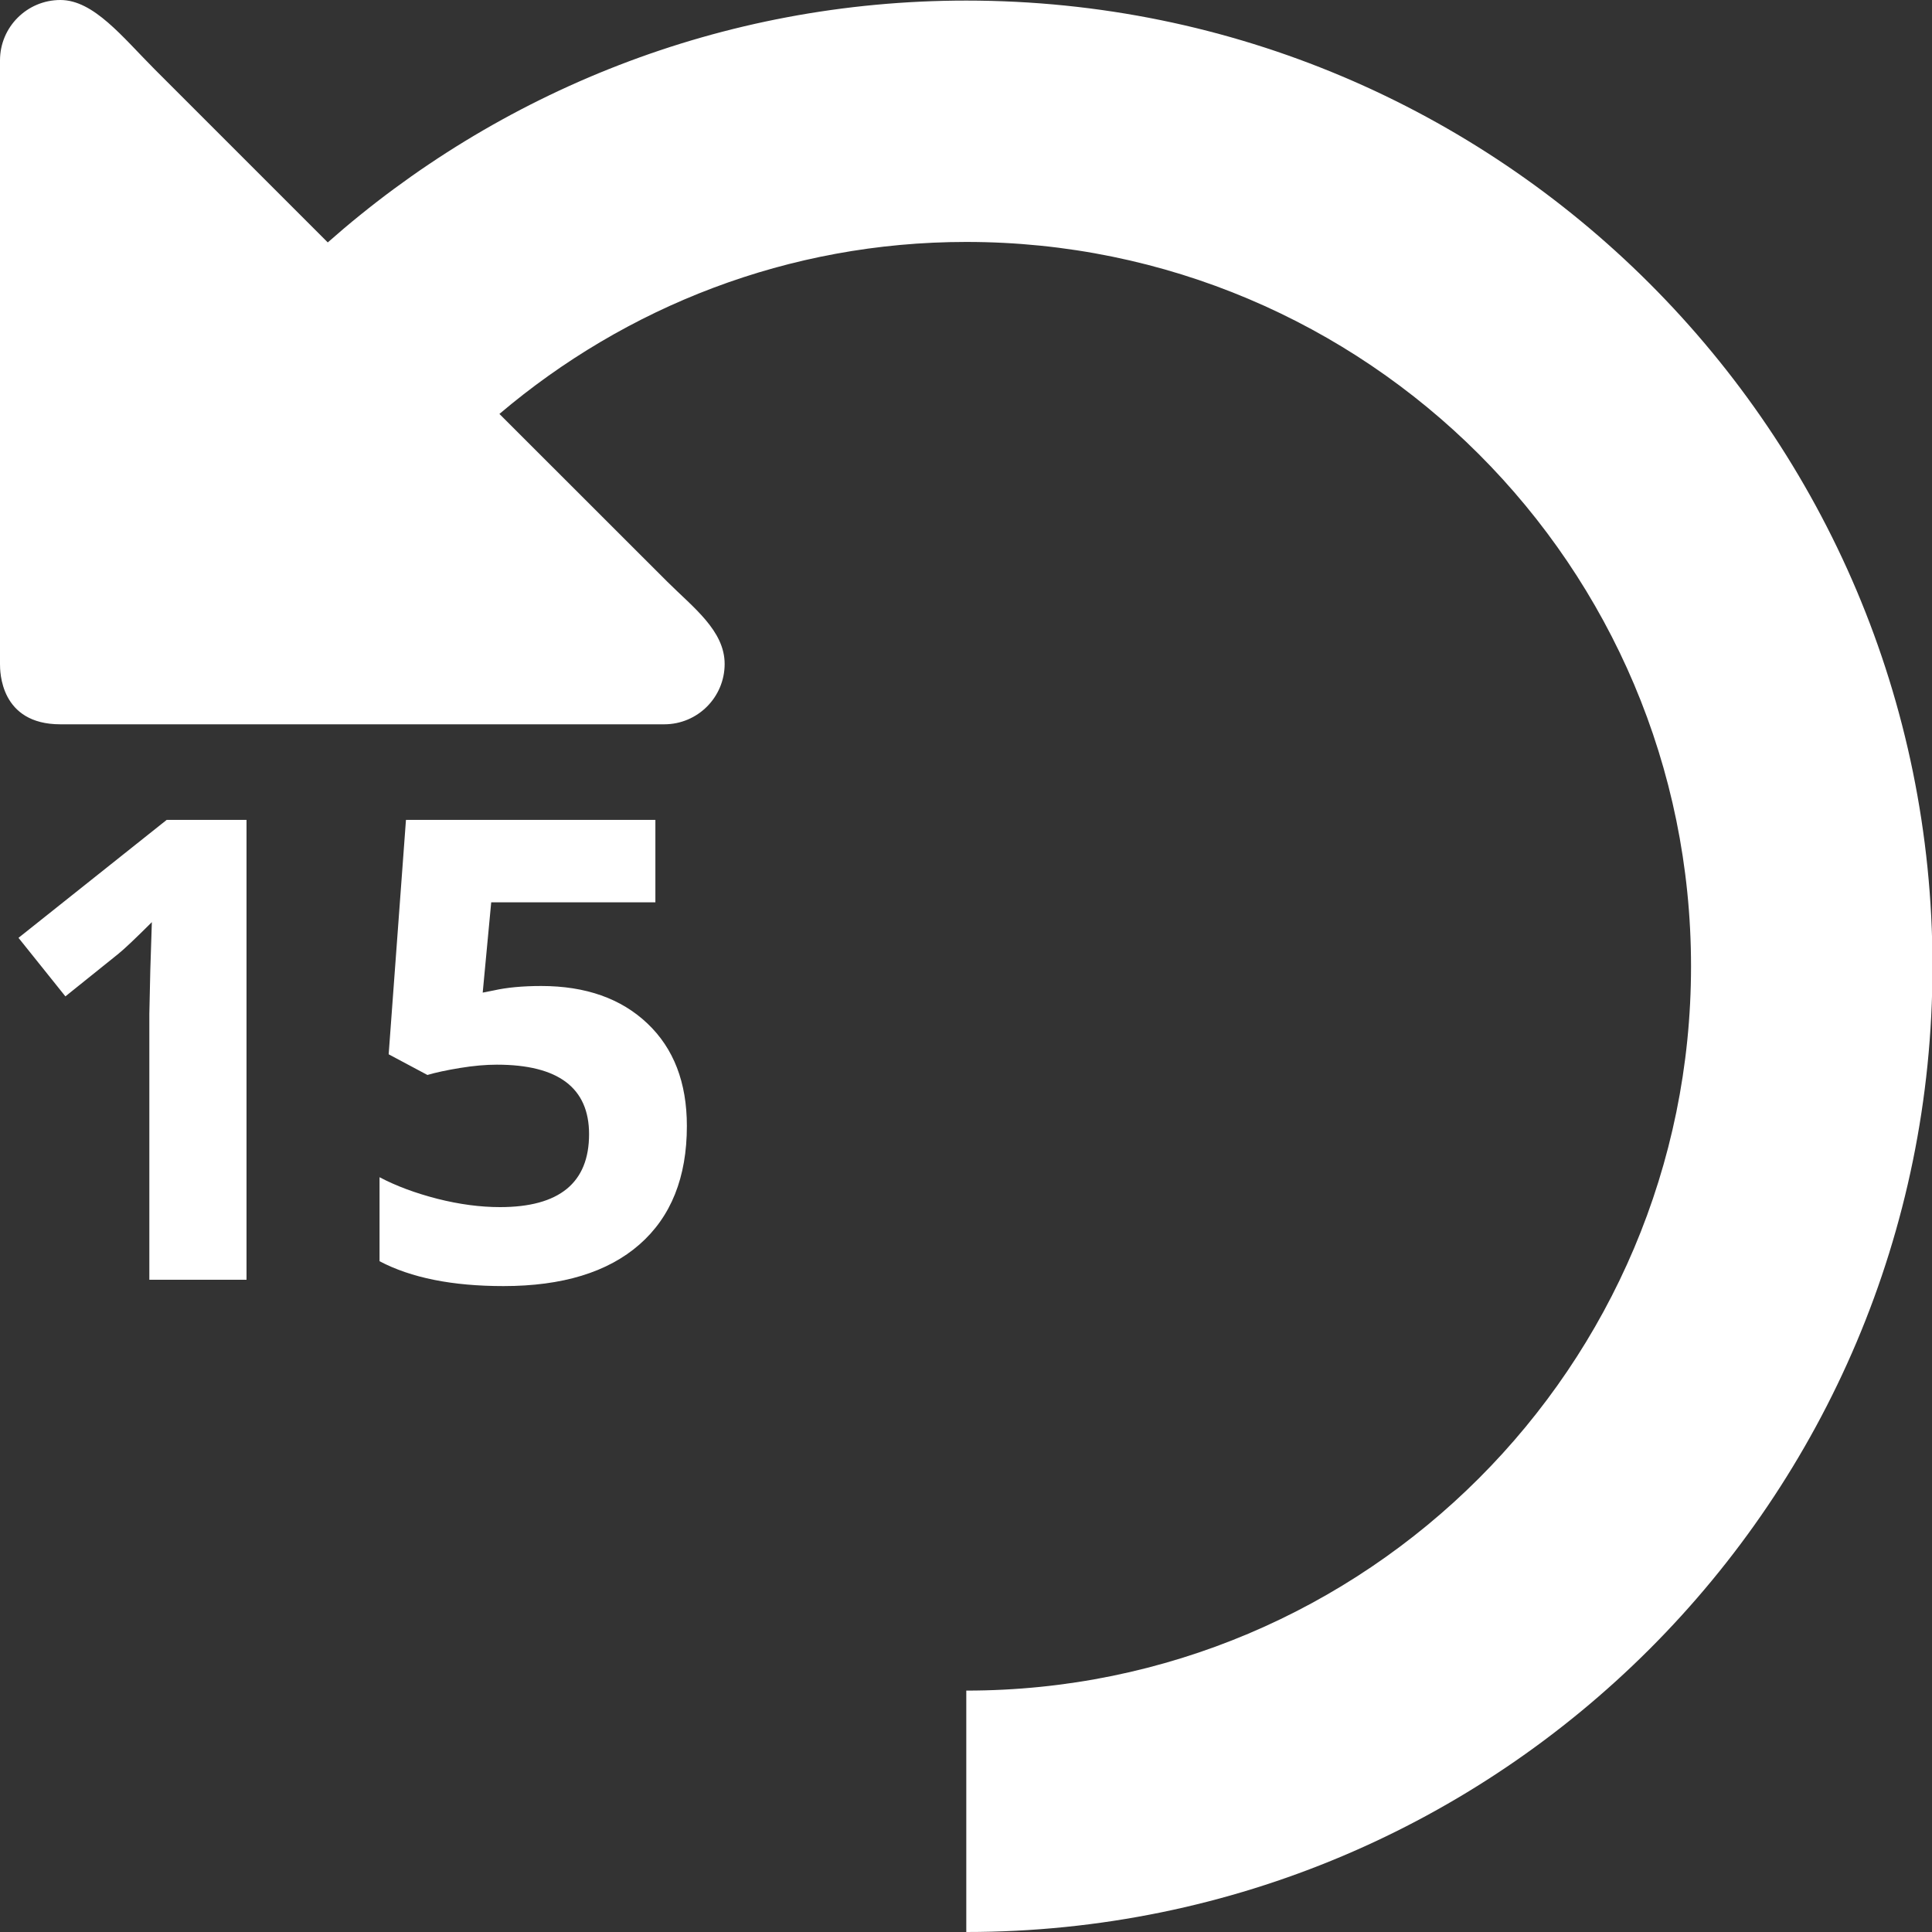 <?xml version="1.0" encoding="UTF-8"?>
<svg width="40px" height="40px" viewBox="0 0 40 40" version="1.1" xmlns="http://www.w3.org/2000/svg" xmlns:xlink="http://www.w3.org/1999/xlink">
    <rect x="0" y="0" width="40" height="40" fill="#333333" stroke="none"/>
    <!-- Generator: sketchtool 52 (66869) - http://www.bohemiancoding.com/sketch -->
    <title>EBC23E04-9D4C-4BCC-8562-11E4C176AA9B</title>
    <desc>Created with sketchtool.</desc>
    <g id="Symbols" stroke="none" stroke-width="1" fill="none" fill-rule="evenodd">
        <g id="icon/controls/back-15-secs" fill="#FFFFFF">
            <path d="M11.206,20.414 C12.126,20.414 12.859,20.673 13.403,21.189 C13.948,21.705 14.221,22.413 14.221,23.312 C14.221,24.375 13.893,25.194 13.238,25.767 C12.583,26.34 11.644,26.627 10.424,26.627 C9.365,26.627 8.51,26.456 7.858,26.112 L7.858,24.373 C8.202,24.555 8.602,24.703 9.057,24.82 C9.512,24.935 9.945,24.992 10.352,24.992 C11.581,24.992 12.196,24.488 12.196,23.482 C12.196,22.523 11.559,22.043 10.287,22.043 C10.057,22.043 9.804,22.065 9.525,22.111 C9.249,22.156 9.022,22.205 8.849,22.256 L8.047,21.828 L8.405,16.975 L13.569,16.975 L13.569,18.682 L10.17,18.682 L9.994,20.551 L10.222,20.506 C10.487,20.446 10.816,20.414 11.206,20.414 Z M5.104,26.496 L3.092,26.496 L3.092,20.988 L3.112,20.083 L3.144,19.092 C2.809,19.426 2.577,19.646 2.447,19.751 L1.354,20.629 L0.383,19.417 L3.451,16.975 L5.104,16.975 L5.104,26.496 Z M20.006,35.002 C28.293,35.002 35.011,28.288 35.011,20.006 C35.011,11.724 28.293,5.009 20.006,5.009 C16.315,5.009 12.951,6.356 10.34,8.57 L13.815,12.043 C14.35,12.576 15.003,13.056 15.003,13.746 C15.003,14.436 14.443,14.996 13.753,14.996 L1.25,14.996 C0,14.996 0,13.898 0,13.746 L0,1.249 C0,0.56 0.56,0 1.25,0 C1.94,0 2.534,0.765 3.206,1.439 L6.786,5.019 C10.31,1.905 14.935,0.012 20.006,0.012 C31.055,0.012 40.01,8.964 40.01,20.006 C40.01,31.048 31.055,40 20.006,40 L20.006,35.002 Z" id="Fill-1"></path>
        </g>
    </g>
</svg>
